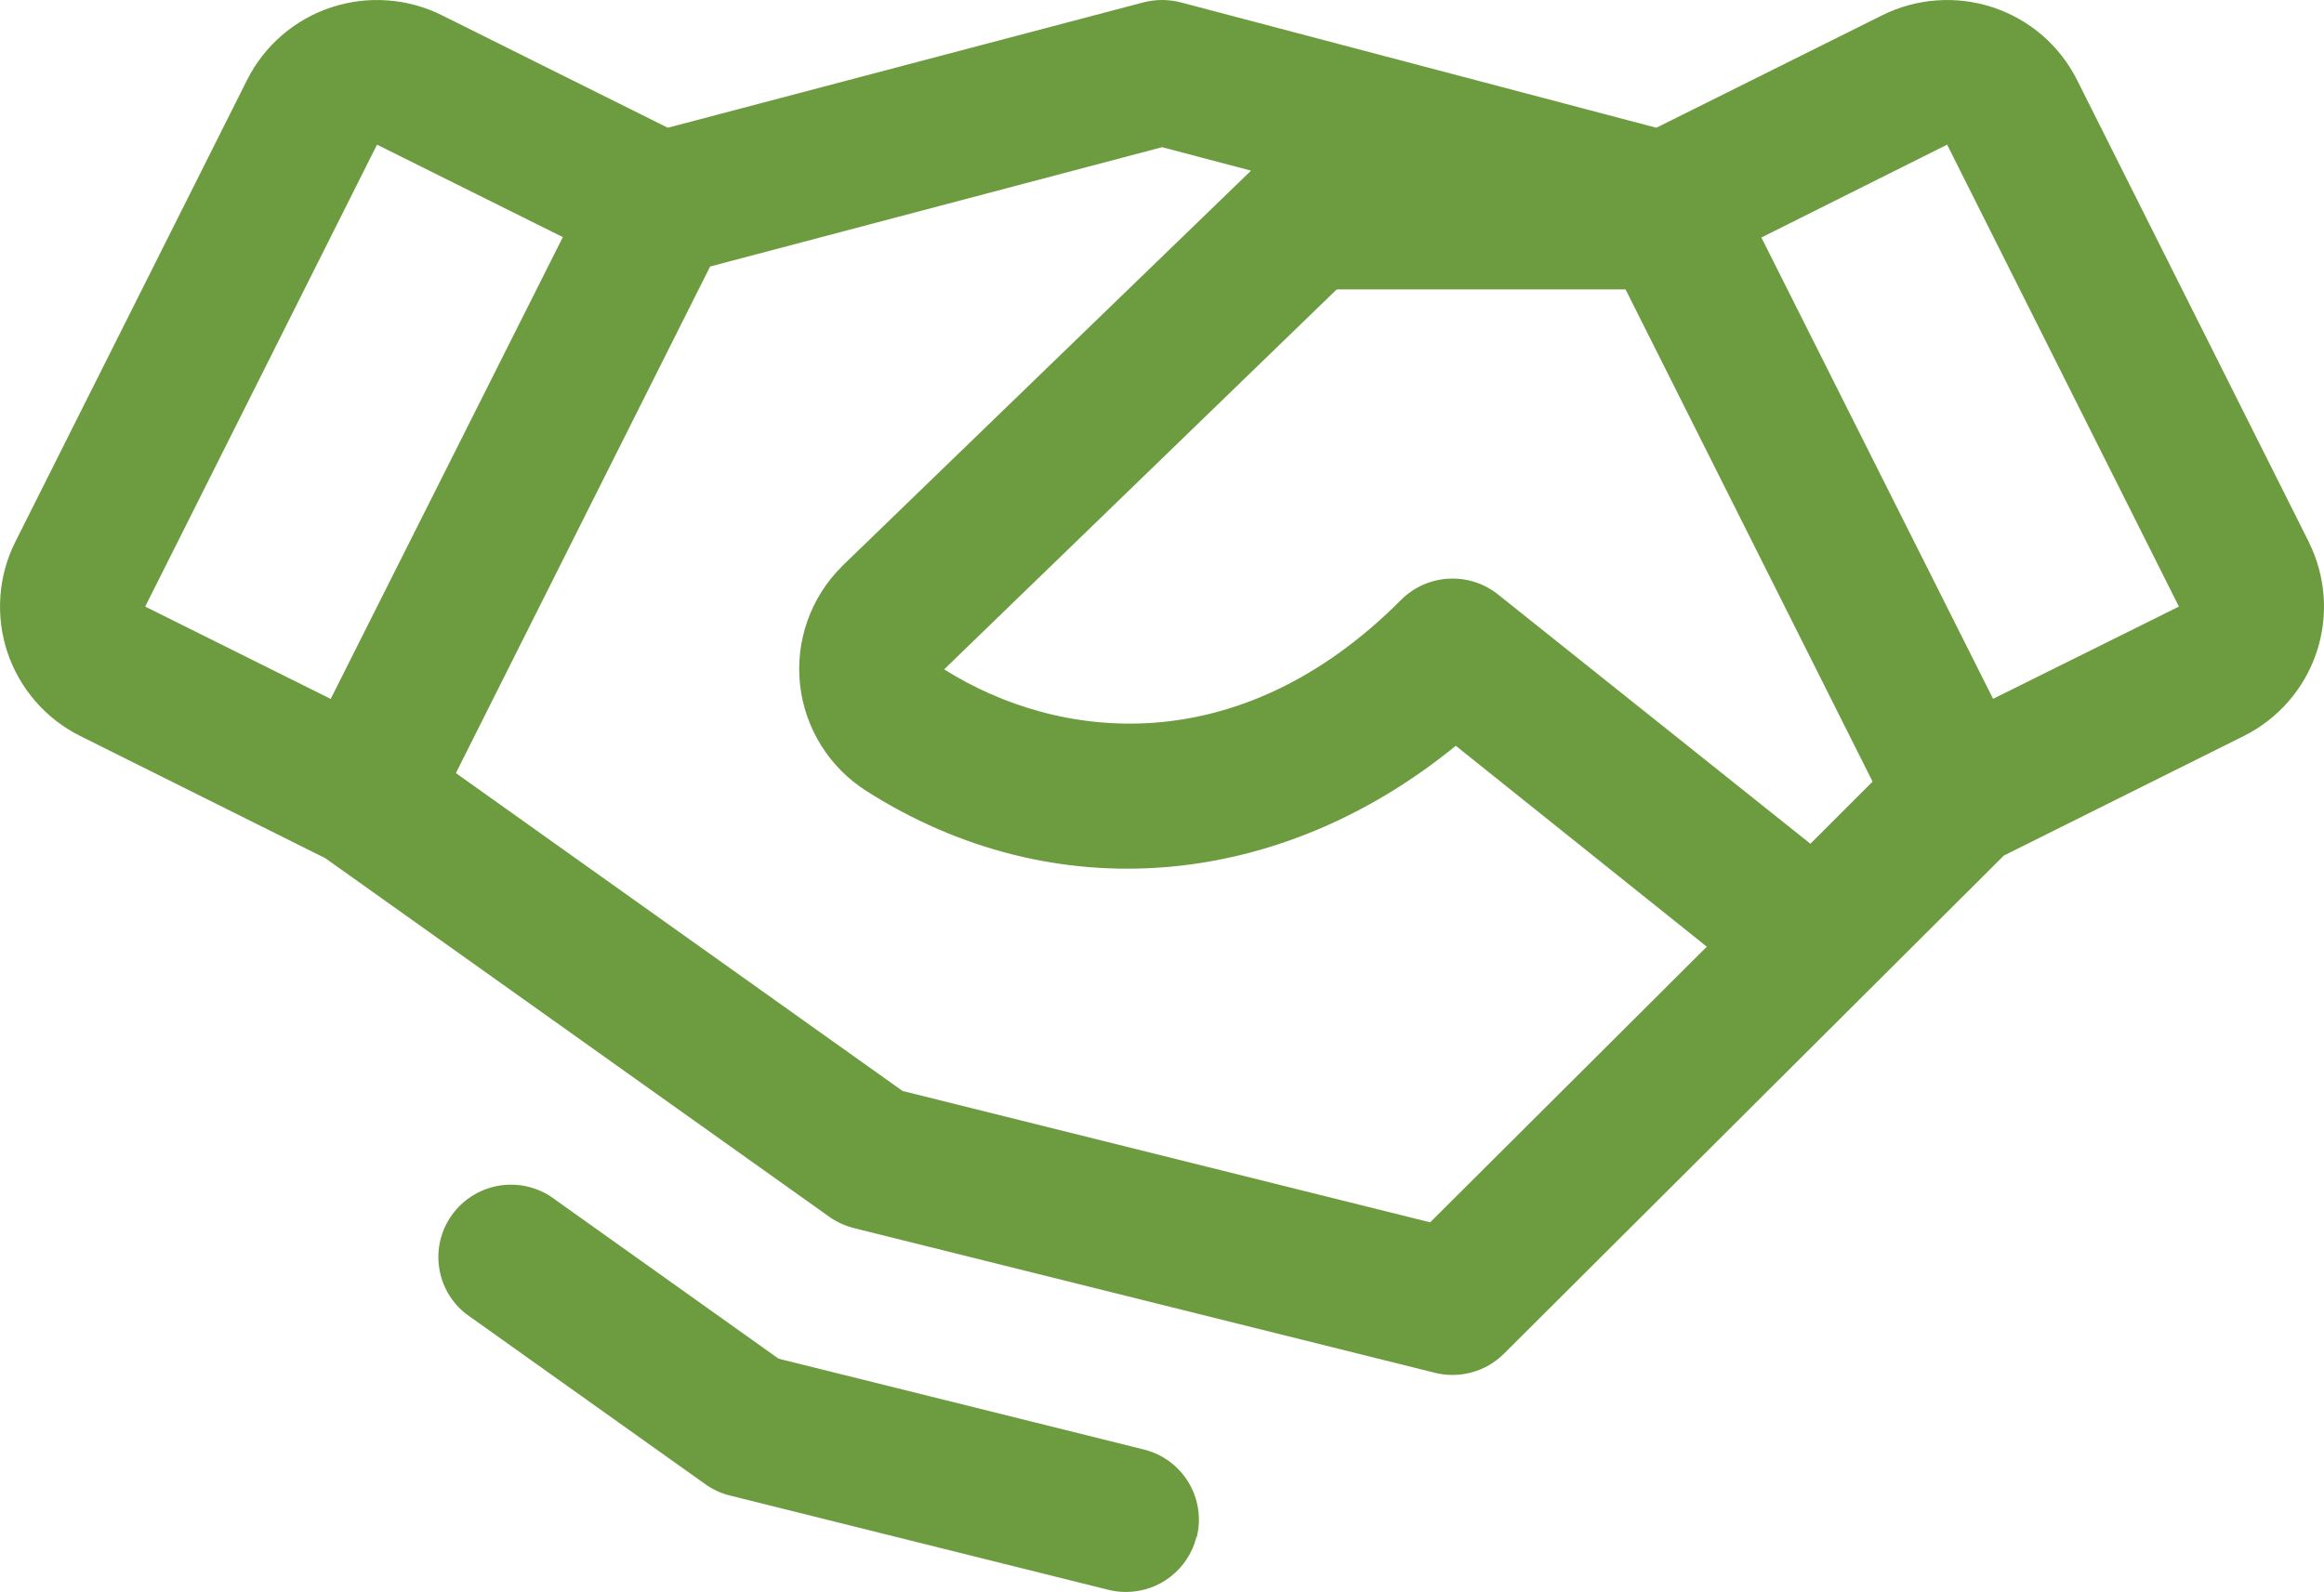 <svg width="54" height="37" viewBox="0 0 54 37" fill="none" xmlns="http://www.w3.org/2000/svg">
<path d="M53.646 12.594L48.262 1.859C48.064 1.464 47.789 1.112 47.455 0.822C47.12 0.533 46.731 0.312 46.31 0.172C45.889 0.033 45.445 -0.023 45.003 0.009C44.561 0.04 44.129 0.158 43.733 0.356L38.486 2.969L27.434 0.055C27.15 -0.018 26.853 -0.018 26.569 0.055L15.517 2.969L10.27 0.356C9.874 0.158 9.442 0.04 9 0.009C8.558 -0.023 8.114 0.033 7.693 0.172C7.272 0.312 6.883 0.533 6.548 0.822C6.213 1.112 5.939 1.464 5.741 1.859L0.357 12.592C0.158 12.987 0.04 13.418 0.009 13.858C-0.023 14.299 0.033 14.742 0.173 15.161C0.313 15.58 0.535 15.967 0.825 16.301C1.115 16.635 1.469 16.909 1.865 17.106L7.561 19.947L19.268 28.279C19.44 28.401 19.634 28.49 19.839 28.542L33.341 31.906C33.624 31.976 33.92 31.973 34.201 31.895C34.482 31.818 34.738 31.669 34.944 31.464L46.562 19.884L52.136 17.106C52.936 16.707 53.544 16.008 53.827 15.162C54.11 14.316 54.044 13.392 53.644 12.594H53.646ZM42.066 19.61L34.807 13.816C34.482 13.556 34.072 13.426 33.656 13.45C33.24 13.473 32.847 13.649 32.554 13.944C28.797 17.716 24.609 17.239 21.938 15.557L31.06 6.726H37.771L43.511 18.166L42.066 19.61ZM8.76 3.362L13.078 5.511L7.684 16.244L3.374 14.098L8.76 3.362ZM33.231 28.409L20.972 25.356L10.593 17.968L16.5 6.194L27.002 3.421L29.069 3.966L19.576 13.149L19.559 13.168C19.201 13.524 18.929 13.956 18.761 14.431C18.593 14.906 18.535 15.413 18.59 15.914C18.645 16.414 18.812 16.896 19.079 17.324C19.346 17.752 19.706 18.114 20.133 18.385C24.47 21.145 29.704 20.697 33.826 17.333L39.659 22.003L33.231 28.409ZM46.311 16.242L40.927 5.52L45.243 3.362L50.629 14.098L46.311 16.242ZM27.799 35.726C27.708 36.089 27.497 36.412 27.201 36.643C26.905 36.874 26.54 36.999 26.164 37C26.025 37 25.887 36.983 25.753 36.95L16.962 34.759C16.756 34.708 16.562 34.619 16.39 34.496L10.831 30.539C10.489 30.272 10.264 29.883 10.203 29.454C10.141 29.026 10.248 28.59 10.501 28.238C10.754 27.885 11.133 27.644 11.56 27.563C11.987 27.483 12.429 27.57 12.793 27.806L18.09 31.578L26.579 33.689C27.014 33.797 27.387 34.072 27.617 34.455C27.847 34.837 27.916 35.295 27.807 35.728L27.799 35.726Z" fill="#6D9B3F"/>
</svg>
